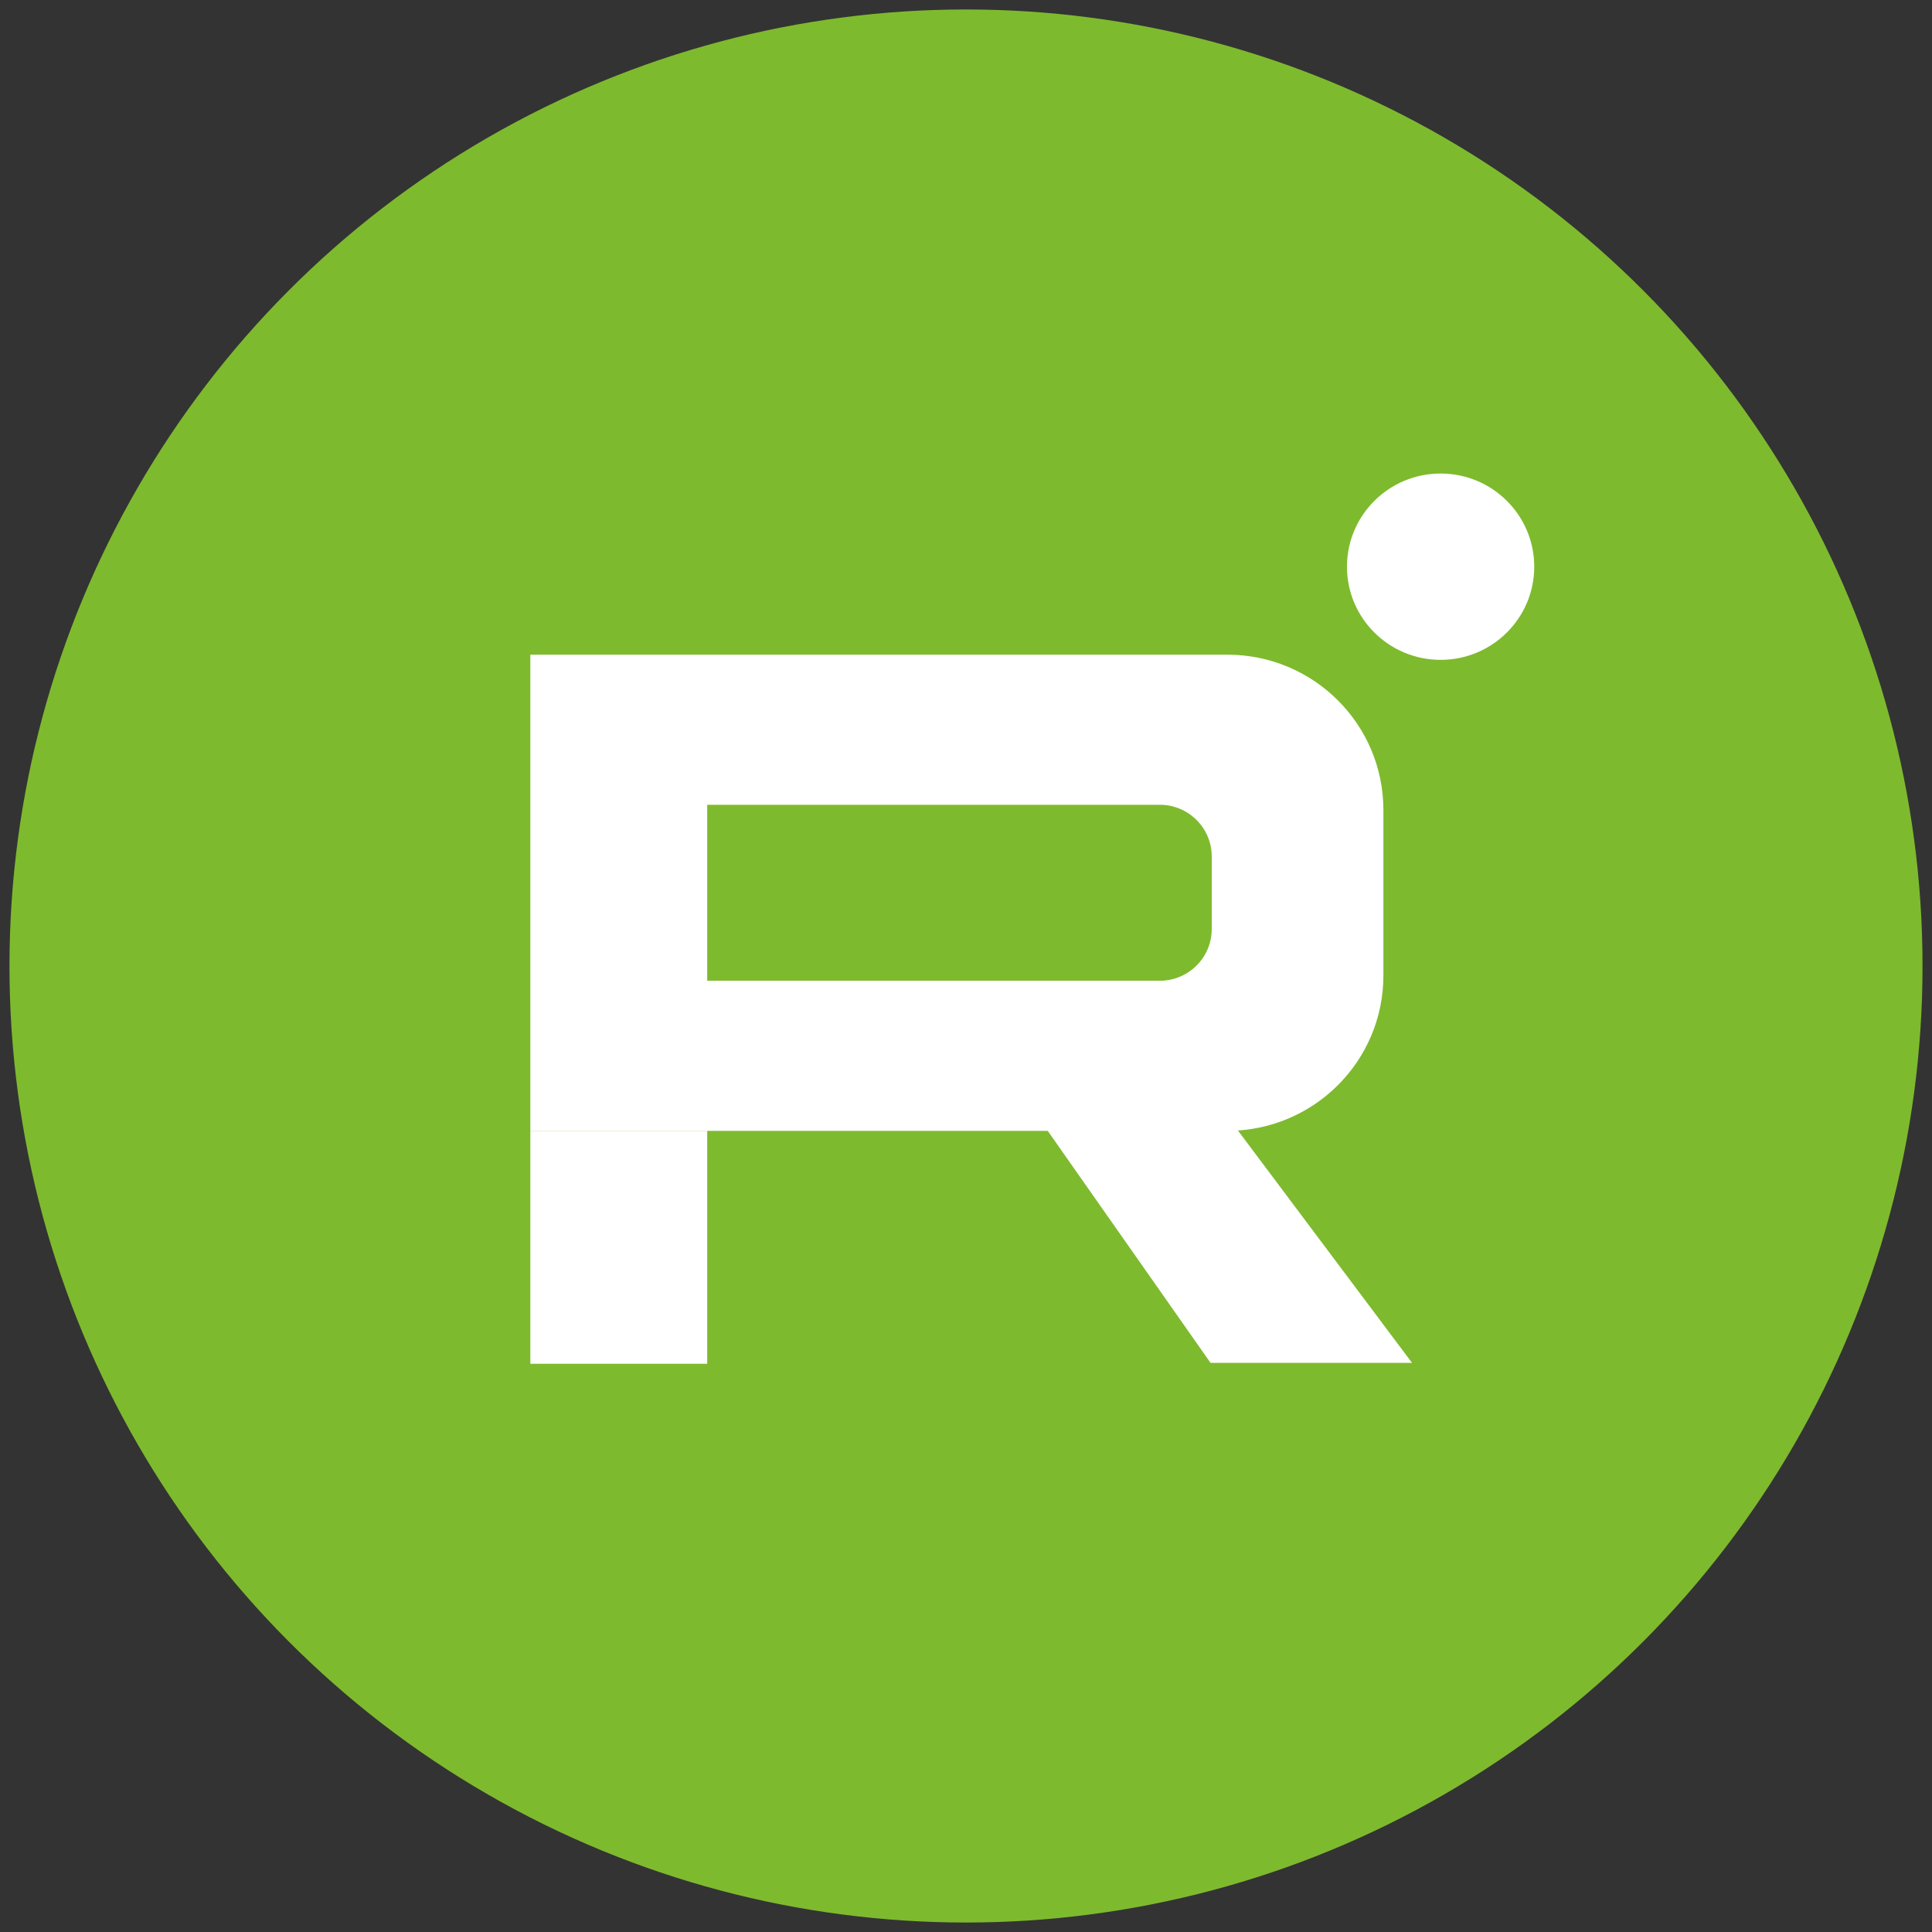 <?xml version="1.0" encoding="UTF-8"?> <svg xmlns="http://www.w3.org/2000/svg" width="102" height="102" viewBox="0 0 102 102" fill="none"><rect x="0" y="0" width="102" height="102" fill="#333333" stroke="none"/><circle cx="51" cy="51" r="50" fill="#7EBA2E" stroke="#7EBA2E"></circle><path d="M81 29.919C81 32.635 78.787 34.837 76.057 34.837C73.327 34.837 71.114 32.635 71.114 29.919C71.114 27.202 73.327 25 76.057 25C78.787 25 81 27.202 81 29.919Z" fill="white"></path><path fill-rule="evenodd" clip-rule="evenodd" d="M64.798 34.564H28V59.703H64.798C69.348 59.703 73.036 56.033 73.036 51.506V42.762C73.036 38.234 69.348 34.564 64.798 34.564ZM61.228 42.488H37.337V51.779H61.228C62.745 51.779 63.974 50.556 63.974 49.047V45.221C63.974 43.712 62.745 42.488 61.228 42.488Z" fill="white"></path><path d="M28 59.703H37.337V72H28V59.703Z" fill="white"></path><path d="M54.404 58.406L63.425 57.108L74.547 71.951H63.909L54.404 58.406Z" fill="white"></path></svg> 